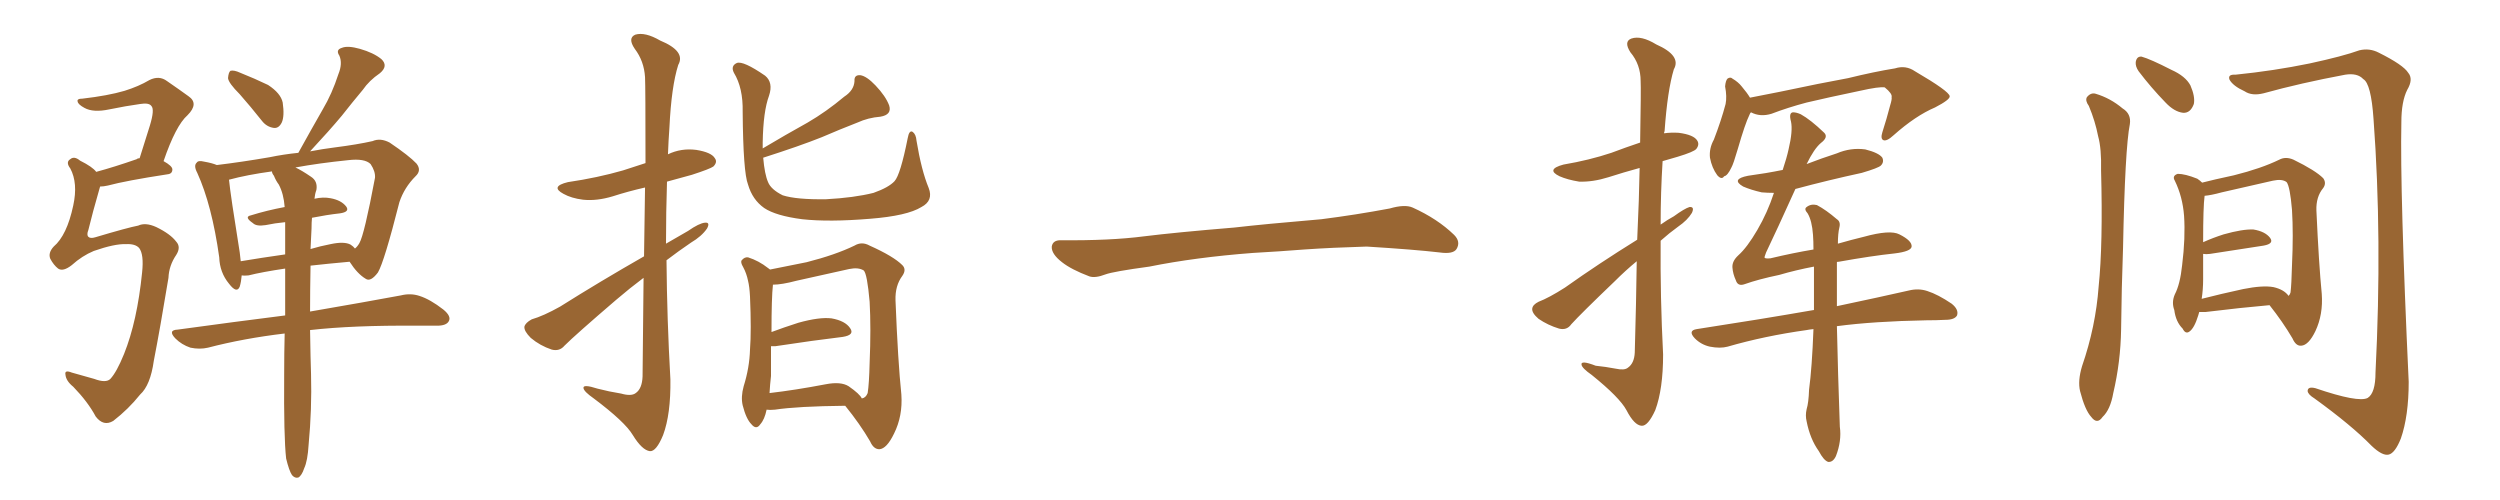 <svg xmlns="http://www.w3.org/2000/svg" xmlns:xlink="http://www.w3.org/1999/xlink" width="750" height="150"><path fill="#996633" padding="10" d="M41.46 67.68L41.46 67.68Q43.65 66.65 46.88 68.12L46.88 68.12Q51.12 70.17 52.88 72.51L52.88 72.51Q54.35 74.12 52.88 76.46L52.88 76.46Q50.68 79.69 50.54 83.35L50.54 83.35Q48.05 98.44 46.14 108.25L46.14 108.25Q45.12 115.58 42.04 118.36L42.04 118.36Q38.53 122.75 33.98 126.27L33.98 126.27Q31.05 128.03 28.71 124.95L28.71 124.95Q26.37 120.56 21.97 116.02L21.97 116.02Q19.78 114.26 19.63 112.35L19.63 112.35Q19.34 110.89 21.53 111.77L21.53 111.77Q24.61 112.65 28.27 113.67L28.27 113.67Q31.79 114.99 33.11 113.67L33.11 113.67Q35.01 111.62 37.21 106.20L37.21 106.20Q41.16 96.39 42.63 81.74L42.63 81.74Q43.21 76.32 41.75 74.41L41.75 74.41Q40.58 73.10 37.79 73.24L37.79 73.24Q34.42 73.10 28.13 75.29L28.13 75.29Q24.61 76.76 21.53 79.54L21.53 79.54Q18.90 81.59 17.43 80.57L17.43 80.57Q16.11 79.54 15.09 77.64L15.09 77.64Q14.36 75.88 16.11 73.97L16.11 73.97Q20.07 70.61 21.97 61.67L21.97 61.67Q23.44 54.93 21.09 50.54L21.09 50.54Q19.63 48.63 21.09 47.75L21.09 47.75Q22.27 46.73 24.02 48.19L24.02 48.19Q27.83 50.10 28.86 51.56L28.86 51.56Q34.28 50.10 41.02 47.75L41.02 47.75Q41.31 47.46 41.89 47.46L41.89 47.46Q43.51 42.19 44.97 37.65L44.97 37.65Q46.44 32.81 45.41 31.79L45.41 31.79Q44.68 30.76 42.04 31.20L42.04 31.20Q37.79 31.79 32.81 32.81L32.81 32.81Q27.98 33.84 25.34 32.37L25.34 32.37Q23.44 31.35 23.29 30.47L23.29 30.47Q23.00 29.59 24.76 29.59L24.76 29.59Q32.37 28.71 37.35 27.25L37.35 27.25Q41.60 25.93 44.82 24.02L44.82 24.02Q47.75 22.56 50.10 24.32L50.10 24.32Q53.91 26.95 56.54 28.86L56.54 28.86Q59.77 31.05 56.25 34.57L56.25 34.57Q52.73 37.65 49.07 48.34L49.07 48.34Q51.71 49.80 51.71 50.83L51.71 50.83Q51.71 52.15 50.24 52.29L50.24 52.29Q37.79 54.20 32.37 55.66L32.37 55.66Q31.05 55.96 30.03 55.96L30.03 55.96Q29.88 56.40 29.74 56.98L29.74 56.98Q27.83 63.57 26.51 68.99L26.51 68.99Q25.93 70.46 26.51 71.04L26.51 71.04Q27.10 71.63 28.56 71.19L28.56 71.19Q38.38 68.26 41.46 67.68ZM71.92 28.27L71.92 28.27Q68.55 24.90 68.41 23.44L68.41 23.44Q68.55 21.68 69.14 21.24L69.14 21.24Q70.17 20.95 72.07 21.83L72.07 21.83Q76.46 23.58 80.42 25.49L80.42 25.49Q84.23 27.98 84.81 30.76L84.81 30.76Q85.40 34.86 84.52 36.77L84.52 36.77Q83.64 38.53 82.18 38.38L82.18 38.38Q79.98 38.09 78.52 36.18L78.52 36.18Q75.15 31.93 71.92 28.27ZM108.84 26.95L108.84 26.95Q105.76 30.62 102.54 34.72L102.54 34.72Q98.88 39.11 93.02 45.41L93.02 45.41Q96.83 44.68 100.34 44.24L100.34 44.24Q107.23 43.36 111.77 42.33L111.77 42.33Q114.11 41.31 116.89 42.77L116.89 42.77Q122.75 46.73 124.95 49.07L124.95 49.07Q126.56 51.12 124.66 52.88L124.66 52.88Q121.29 56.25 119.82 60.64L119.82 60.64L119.82 60.64Q115.28 78.52 113.38 81.74L113.38 81.74Q111.18 84.67 109.72 83.64L109.72 83.64Q107.23 82.18 104.88 78.52L104.88 78.52Q98.44 79.10 93.16 79.69L93.16 79.69Q93.02 87.30 93.02 93.46L93.02 93.46Q110.01 90.53 120.26 88.62L120.26 88.62Q123.19 87.89 125.83 88.77L125.83 88.77Q129.05 89.79 133.01 92.87L133.01 92.87Q135.50 94.92 134.62 96.39L134.62 96.39Q133.89 97.71 131.10 97.71L131.10 97.71Q128.32 97.71 125.10 97.71L125.10 97.71Q105.91 97.56 93.02 99.02L93.02 99.02Q93.16 108.11 93.31 112.21L93.31 112.21Q93.60 122.75 92.58 133.45L92.58 133.45Q92.29 138.28 91.26 140.48L91.26 140.48Q90.53 142.68 89.50 143.26L89.50 143.26Q88.48 143.55 87.60 142.53L87.60 142.53Q86.72 141.21 85.84 137.55L85.84 137.55Q85.11 131.10 85.25 112.50L85.25 112.50Q85.25 105.91 85.40 100.05L85.40 100.05Q73.10 101.51 62.40 104.30L62.40 104.30Q59.91 104.88 57.13 104.30L57.13 104.30Q54.49 103.42 52.59 101.51L52.59 101.51Q50.24 99.02 53.32 98.88L53.32 98.88Q70.46 96.53 85.55 94.63L85.55 94.63Q85.55 87.16 85.55 80.57L85.55 80.57Q78.66 81.59 74.56 82.62L74.56 82.62Q73.10 82.76 72.51 82.62L72.51 82.62Q72.36 84.52 71.92 85.99L71.92 85.99Q71.04 88.18 68.70 85.11L68.70 85.11Q65.92 81.74 65.77 77.20L65.77 77.20Q63.57 61.52 59.18 51.86L59.18 51.86Q58.01 49.66 59.03 48.78L59.03 48.78Q59.47 48.05 61.23 48.49L61.23 48.49Q63.72 48.93 65.04 49.51L65.04 49.51Q72.36 48.63 80.86 47.17L80.86 47.17Q85.11 46.29 89.50 45.85L89.50 45.85Q93.31 38.96 96.83 32.81L96.83 32.81Q99.61 28.13 101.51 22.27L101.51 22.27Q102.83 19.04 101.81 16.70L101.81 16.70Q100.63 14.94 102.54 14.36L102.54 14.36Q104.30 13.62 107.96 14.65L107.96 14.65Q112.06 15.82 114.40 17.72L114.40 17.72Q116.60 19.78 113.96 21.97L113.96 21.97Q110.74 24.17 108.84 26.95ZM93.46 68.55L93.46 68.55Q93.31 71.63 93.16 74.71L93.16 74.71Q96.09 73.83 99.17 73.24L99.17 73.24Q103.27 72.36 105.18 73.39L105.18 73.39Q106.05 73.97 106.49 74.56L106.49 74.56Q107.23 73.97 107.81 72.95L107.81 72.95Q109.28 70.46 112.50 53.32L112.50 53.32Q112.65 51.42 111.18 49.22L111.18 49.22Q109.42 47.46 104.44 48.05L104.44 48.05Q95.80 48.93 88.62 50.24L88.62 50.24Q90.53 51.12 93.31 53.03L93.31 53.03Q95.36 54.35 94.92 56.98L94.92 56.98Q94.48 58.15 94.34 59.62L94.34 59.62Q96.97 59.03 99.17 59.47L99.17 59.47Q102.39 60.06 103.86 61.96L103.86 61.96Q105.03 63.57 101.95 64.01L101.95 64.01Q98.00 64.45 93.60 65.33L93.60 65.33Q93.46 66.65 93.46 68.55ZM83.64 55.37L83.64 55.37L83.64 55.37Q82.76 54.20 82.18 52.73L82.18 52.73Q81.59 52.00 81.59 51.42L81.59 51.42Q74.12 52.44 68.70 53.91L68.70 53.91Q69.14 58.45 71.92 75.73L71.92 75.73Q72.07 77.05 72.22 78.37L72.22 78.37Q78.37 77.34 85.55 76.32L85.55 76.32Q85.55 71.19 85.55 66.65L85.55 66.65Q82.47 66.94 79.69 67.53L79.69 67.53Q76.90 67.97 75.88 66.94L75.88 66.94Q73.10 65.04 75.29 64.60L75.29 64.60Q79.98 63.13 85.40 62.11L85.40 62.11Q85.11 58.15 83.64 55.37ZM193.21 76.90L193.21 76.90Q193.36 65.19 193.51 56.25L193.51 56.25Q188.38 57.42 183.84 58.89L183.84 58.89Q179.00 60.35 174.90 59.91L174.90 59.91Q171.39 59.47 169.04 58.15L169.04 58.15Q164.94 55.96 170.36 54.64L170.36 54.64Q179.30 53.32 186.91 51.12L186.91 51.12Q190.43 49.95 193.65 48.93L193.65 48.93Q193.65 25.93 193.51 23.14L193.51 23.14Q193.21 18.31 190.43 14.65L190.43 14.65Q188.23 11.43 190.58 10.40L190.58 10.40Q193.51 9.52 198.05 12.16L198.05 12.16Q205.81 15.38 203.47 19.48L203.47 19.48Q201.42 25.93 200.83 38.23L200.83 38.23Q200.54 42.19 200.39 46.29L200.39 46.29Q204.35 44.38 208.89 44.97L208.89 44.97Q213.43 45.70 214.45 47.46L214.45 47.46Q215.33 48.63 214.01 49.95L214.01 49.95Q212.99 50.68 207.57 52.44L207.57 52.44Q203.76 53.47 200.10 54.49L200.10 54.49Q199.80 63.72 199.80 73.10L199.80 73.10Q203.17 71.19 206.40 69.29L206.40 69.29Q209.77 66.94 211.52 66.80L211.52 66.80Q213.13 66.65 212.11 68.55L212.11 68.55Q210.50 70.90 207.28 72.80L207.28 72.80Q203.61 75.29 199.95 78.08L199.95 78.08Q200.10 95.80 201.12 113.82L201.12 113.82Q201.27 124.22 198.93 130.52L198.93 130.52Q196.88 135.50 194.97 135.35L194.97 135.35Q192.63 135.06 189.84 130.52L189.84 130.52Q187.50 126.56 178.13 119.53L178.13 119.53Q175.20 117.48 175.05 116.46L175.05 116.46Q174.76 115.14 179.30 116.60L179.30 116.60Q182.67 117.48 186.33 118.07L186.33 118.07Q189.40 118.95 190.72 117.92L190.72 117.92Q192.63 116.60 192.77 112.94L192.77 112.94Q192.92 96.53 193.07 83.35L193.07 83.35Q188.96 86.43 184.86 89.94L184.86 89.94Q172.56 100.49 169.34 103.71L169.34 103.71Q167.87 105.47 165.53 104.88L165.53 104.88Q162.01 103.71 159.23 101.37L159.23 101.37Q157.18 99.32 157.32 98.00L157.32 98.00Q157.62 96.83 159.52 95.80L159.52 95.80Q163.04 94.78 168.02 91.99L168.02 91.99Q179.88 84.52 193.21 76.90ZM278.61 56.40L278.61 56.40Q280.08 60.21 276.42 62.11L276.42 62.11Q272.17 64.75 261.04 65.63L261.04 65.63Q248.73 66.65 240.67 65.77L240.67 65.77Q232.76 64.75 229.25 62.40L229.25 62.40Q225.73 59.91 224.41 55.37L224.41 55.37Q222.95 51.71 222.80 33.54L222.80 33.54Q222.95 26.37 220.17 21.83L220.17 21.83Q219.14 19.78 221.04 18.90L221.04 18.90Q222.95 18.16 229.54 22.71L229.54 22.71Q232.03 24.76 230.71 28.71L230.71 28.71Q228.96 33.40 228.81 42.77L228.81 42.77Q228.81 43.65 228.81 44.53L228.81 44.53Q235.69 40.43 242.29 36.77L242.29 36.77Q247.85 33.54 253.27 29.00L253.27 29.00Q256.20 27.10 256.35 24.32L256.35 24.32Q256.20 22.41 258.11 22.56L258.11 22.56Q260.01 22.85 262.65 25.63L262.65 25.63Q265.72 28.86 266.75 31.64L266.75 31.64Q267.63 34.42 264.11 35.01L264.11 35.01Q260.45 35.30 257.23 36.77L257.23 36.77Q251.95 38.82 246.53 41.16L246.53 41.16Q239.94 43.80 228.96 47.31L228.96 47.31Q229.39 52.29 230.42 54.64L230.42 54.64Q231.30 56.84 234.81 58.59L234.81 58.59Q238.92 59.91 247.85 59.77L247.85 59.77Q256.20 59.33 262.06 57.86L262.06 57.86Q266.60 56.25 268.36 54.35L268.36 54.35Q270.12 52.44 272.31 41.46L272.31 41.46Q272.75 38.96 273.78 39.55L273.78 39.55Q274.80 40.28 274.95 42.19L274.95 42.19Q276.42 51.12 278.61 56.40ZM229.98 122.90L229.98 122.90Q229.39 125.83 228.08 127.29L228.08 127.29Q226.90 129.05 225.44 127.29L225.44 127.29Q223.83 125.68 222.80 121.58L222.80 121.58Q222.22 119.09 223.10 115.87L223.10 115.87Q224.85 110.30 225 104.88L225 104.88Q225.44 99.17 225 88.92L225 88.92Q224.85 85.99 224.41 84.23L224.41 84.23Q223.97 82.03 222.95 80.13L222.95 80.13Q222.07 78.66 222.51 78.08L222.51 78.08Q223.39 77.05 224.41 77.20L224.41 77.20Q227.64 78.22 230.42 80.42L230.42 80.42Q230.86 80.71 231.01 80.86L231.01 80.86Q234.52 80.13 241.99 78.66L241.99 78.66Q250.63 76.46 256.35 73.68L256.35 73.68Q258.54 72.36 260.89 73.68L260.89 73.68Q268.07 76.90 270.70 79.54L270.70 79.54Q272.02 80.86 270.70 82.76L270.70 82.76Q268.51 85.69 268.65 90.09L268.65 90.09Q269.38 108.54 270.41 118.36L270.41 118.36Q270.85 124.80 268.21 130.08L268.21 130.08Q266.02 134.62 263.82 134.77L263.82 134.77Q262.06 134.77 261.04 132.42L261.04 132.42Q257.96 127.15 253.56 121.73L253.56 121.73Q239.21 121.88 232.47 122.90L232.47 122.90Q230.86 123.05 229.98 122.90ZM254.59 115.87L254.59 115.87L254.59 115.87Q257.96 118.21 258.54 119.53L258.54 119.53Q259.72 119.38 260.30 117.92L260.30 117.92Q260.74 115.14 260.89 108.84L260.89 108.84Q261.33 98.44 260.89 90.53L260.89 90.53Q260.16 82.18 259.13 81.15L259.13 81.15Q257.52 80.13 254.74 80.71L254.74 80.71Q247.41 82.32 238.92 84.23L238.92 84.23Q234.52 85.40 231.88 85.40L231.88 85.40Q231.45 89.36 231.45 99.61L231.45 99.61Q234.96 98.29 239.50 96.83L239.50 96.83Q245.80 95.07 249.46 95.51L249.46 95.51Q253.56 96.24 255.03 98.44L255.03 98.44Q256.49 100.49 252.83 101.07L252.83 101.07Q244.19 102.10 232.62 103.86L232.62 103.86Q231.88 103.86 231.30 103.86L231.30 103.86Q231.30 108.25 231.30 112.79L231.30 112.79Q231.01 115.28 230.86 117.92L230.86 117.92Q238.48 117.04 247.71 115.28L247.71 115.28Q252.25 114.40 254.59 115.87ZM375.88 75.88L375.88 75.88L375.88 75.88Q358.59 77.20 344.82 79.98L344.82 79.98Q333.98 81.45 331.64 82.32L331.64 82.32Q328.56 83.50 326.81 82.91L326.81 82.91Q321.39 80.86 318.60 78.66L318.60 78.66Q315.38 76.17 315.53 73.97L315.53 73.97Q315.82 72.07 318.16 72.07L318.16 72.07Q333.11 72.22 343.21 70.90L343.21 70.90Q352.59 69.73 370.31 68.26L370.31 68.26Q379.10 67.24 396.39 65.77L396.39 65.77Q406.79 64.45 416.89 62.55L416.89 62.55Q421.44 61.23 423.78 62.26L423.78 62.26Q431.25 65.63 436.23 70.46L436.23 70.46Q438.28 72.51 436.96 74.71L436.96 74.71Q435.94 76.32 431.84 75.73L431.84 75.73Q424.22 74.85 410.01 73.97L410.01 73.97Q399.61 74.27 391.26 74.85L391.26 74.85Q383.79 75.44 375.88 75.88ZM491.16 71.92L491.16 71.92Q491.75 59.33 491.89 50.39L491.89 50.39Q487.06 51.71 482.52 53.17L482.52 53.17Q477.83 54.64 473.73 54.49L473.73 54.49Q470.21 53.91 467.87 52.88L467.87 52.88Q463.62 50.83 469.04 49.37L469.04 49.37Q476.81 48.05 483.40 45.85L483.40 45.85Q487.65 44.24 492.04 42.77L492.04 42.77Q492.33 26.51 492.19 24.32L492.19 24.32Q492.19 19.34 489.11 15.67L489.11 15.67Q487.06 12.45 489.40 11.57L489.40 11.57Q492.33 10.55 496.88 13.33L496.88 13.33Q504.49 16.70 502.15 20.80L502.15 20.80Q500.24 27.10 499.37 39.40L499.37 39.40Q499.22 39.55 499.22 39.99L499.22 39.99Q501.27 39.70 503.61 39.84L503.61 39.84Q508.15 40.43 509.18 42.19L509.18 42.19Q509.91 43.36 508.89 44.68L508.89 44.68Q508.15 45.56 503.32 47.02L503.32 47.02Q500.68 47.75 498.78 48.34L498.78 48.34Q498.19 57.71 498.19 67.38L498.19 67.38Q500.24 65.92 502.15 64.89L502.15 64.89Q505.37 62.55 506.84 62.11L506.84 62.11Q508.45 61.96 507.57 63.87L507.57 63.87Q506.25 66.06 503.47 67.97L503.47 67.97Q500.83 69.87 498.19 72.22L498.19 72.22Q498.05 89.21 498.93 106.35L498.93 106.35Q498.93 116.75 496.58 123.05L496.58 123.05Q494.38 127.88 492.48 127.73L492.48 127.73Q490.28 127.59 487.94 123.05L487.94 123.05Q485.89 119.24 477.54 112.50L477.54 112.50Q474.61 110.45 474.46 109.42L474.46 109.42Q474.17 107.96 478.71 109.72L478.71 109.72Q481.64 110.01 484.72 110.60L484.72 110.60Q487.35 111.18 488.38 110.30L488.38 110.30Q490.28 108.98 490.43 105.76L490.43 105.76Q490.87 90.38 491.02 78.37L491.02 78.37Q487.65 81.15 484.42 84.38L484.42 84.38Q474.17 94.19 471.39 97.27L471.39 97.27Q470.07 99.17 467.72 98.58L467.72 98.58Q464.36 97.56 461.57 95.65L461.57 95.65Q459.52 93.90 459.67 92.58L459.67 92.58Q459.81 91.41 461.57 90.53L461.57 90.53Q464.65 89.36 469.48 86.28L469.48 86.28Q479.59 79.10 491.16 71.92ZM525.29 33.69L525.29 33.69Q525 33.98 524.85 34.42L524.85 34.42Q523.54 37.06 521.34 44.68L521.34 44.68Q520.02 49.22 519.43 50.24L519.43 50.24Q518.26 52.73 517.24 52.88L517.24 52.88Q516.50 54.05 515.19 52.59L515.19 52.59Q513.57 50.39 512.99 47.31L512.99 47.31Q512.70 44.53 514.16 41.89L514.16 41.89Q516.36 36.18 517.68 31.20L517.68 31.20Q518.12 29.00 517.53 25.93L517.53 25.93Q517.68 24.17 518.26 23.58L518.26 23.58Q519.14 23.00 519.73 23.58L519.73 23.58Q521.48 24.61 522.51 25.93L522.51 25.93Q524.12 27.83 525 29.30L525 29.30Q529.39 28.42 533.94 27.54L533.94 27.54Q546.39 24.90 554.44 23.44L554.44 23.44Q562.21 21.53 568.51 20.51L568.51 20.51Q571.73 19.48 574.51 21.39L574.51 21.39Q584.77 27.39 584.91 28.86L584.91 28.86Q585.06 29.88 580.52 32.23L580.52 32.23Q574.66 34.72 568.07 40.58L568.07 40.58Q566.02 42.48 564.99 42.04L564.99 42.04Q564.11 41.60 564.70 39.70L564.70 39.70Q566.02 35.60 567.04 31.64L567.04 31.64Q567.63 29.74 567.48 29.15L567.48 29.15Q567.77 28.13 565.43 26.22L565.43 26.22Q563.82 25.93 557.96 27.25L557.96 27.25Q548.14 29.30 541.99 30.76L541.99 30.76Q536.43 32.23 531.45 34.13L531.45 34.13Q528.08 35.16 525.29 33.69ZM544.04 98.73L544.04 98.73L544.04 98.73Q542.58 98.88 541.99 99.02L541.99 99.02Q529.39 100.78 518.26 104.00L518.26 104.00Q516.06 104.59 512.99 104.00L512.99 104.00Q510.35 103.42 508.45 101.51L508.45 101.51Q506.25 99.17 509.03 98.73L509.03 98.73Q528.08 95.80 544.04 93.02L544.04 93.02Q544.04 93.02 544.19 93.02L544.19 93.02Q544.19 85.69 544.19 79.98L544.19 79.98Q538.77 81.01 533.79 82.47L533.79 82.47Q527.49 83.79 523.39 85.25L523.39 85.25Q521.34 85.99 520.75 84.08L520.75 84.08Q519.87 82.18 519.73 80.27L519.73 80.27Q519.58 78.37 521.48 76.61L521.48 76.61Q524.12 74.27 527.20 68.99L527.20 68.99Q530.27 63.72 532.18 57.86L532.18 57.86Q530.27 57.86 528.52 57.71L528.52 57.71Q525.29 56.98 522.95 55.96L522.95 55.96Q519.14 53.76 524.41 52.73L524.41 52.73Q529.83 52.00 534.81 50.98L534.81 50.98Q535.99 47.46 536.57 44.82L536.57 44.82Q537.89 39.26 537.30 36.47L537.30 36.47Q536.57 33.84 537.89 33.69L537.89 33.69Q538.92 33.69 540.23 34.28L540.23 34.28Q543.16 35.89 547.27 39.84L547.27 39.84Q548.58 41.16 546.24 42.92L546.24 42.92Q544.19 44.68 541.99 49.22L541.99 49.22Q546.53 47.46 551.07 46.00L551.07 46.00Q555.18 44.24 559.57 44.82L559.57 44.82Q563.67 45.85 564.70 47.31L564.70 47.31Q565.28 48.63 564.26 49.66L564.26 49.66Q563.53 50.39 558.54 51.86L558.54 51.86Q548.44 54.05 538.62 56.69L538.62 56.69Q533.06 68.99 529.83 75.73L529.83 75.73Q529.25 77.20 529.39 77.34L529.39 77.34Q529.69 77.64 531.15 77.49L531.15 77.49Q537.89 75.88 544.04 74.85L544.04 74.85Q544.04 72.36 543.90 70.46L543.90 70.46Q543.60 66.21 542.29 64.01L542.29 64.01Q541.11 62.70 541.99 62.11L541.99 62.11Q543.31 61.08 545.07 61.52L545.07 61.52Q547.85 62.99 551.07 65.77L551.07 65.77Q552.25 66.50 551.81 68.26L551.81 68.26Q551.37 70.02 551.37 73.10L551.37 73.10Q555.47 71.92 559.13 71.04L559.13 71.04Q567.04 68.85 569.82 70.31L569.82 70.31Q573.63 72.22 573.49 73.97L573.49 73.97Q573.34 75.44 568.36 76.03L568.36 76.03Q561.47 76.76 551.66 78.52L551.66 78.52Q551.07 78.52 551.07 78.66L551.07 78.66Q551.07 82.62 551.07 88.04L551.07 88.04Q551.07 89.94 551.07 91.85L551.07 91.85Q564.26 89.06 572.61 87.16L572.61 87.16Q575.54 86.43 578.17 87.30L578.17 87.30Q581.40 88.33 585.50 91.11L585.50 91.11Q587.70 92.87 587.11 94.63L587.11 94.63Q586.38 95.95 583.59 95.95L583.59 95.95Q580.96 96.09 577.88 96.09L577.88 96.09Q562.06 96.39 551.07 97.85L551.07 97.85Q551.37 111.77 551.95 128.03L551.95 128.03Q552.54 132.28 550.78 136.82L550.78 136.82Q549.90 138.72 548.44 138.57L548.44 138.57Q547.12 138.13 545.65 135.35L545.65 135.35Q543.02 131.69 541.99 126.42L541.99 126.42Q541.55 124.66 541.99 122.75L541.99 122.75Q542.58 120.85 542.72 116.89L542.72 116.89Q543.60 110.30 544.04 98.73ZM626.66 31.79L626.66 31.79Q625.49 30.18 626.07 29.15L626.07 29.15Q627.25 27.69 628.71 28.13L628.71 28.13Q633.11 29.44 636.77 32.52L636.77 32.52Q639.40 34.13 638.96 37.21L638.96 37.21Q637.50 44.53 636.91 74.41L636.91 74.41Q636.47 86.43 636.33 98.88L636.33 98.88Q636.18 108.54 633.98 117.92L633.98 117.92Q633.11 122.90 630.76 125.10L630.76 125.10Q629.15 127.44 627.39 125.10L627.39 125.10Q625.49 123.05 624.02 117.33L624.02 117.33Q623.29 114.26 624.61 109.86L624.61 109.86Q628.71 98.00 629.59 85.99L629.59 85.99Q630.91 73.24 630.32 51.12L630.32 51.12Q630.47 44.53 629.44 40.87L629.44 40.87Q628.56 36.33 626.66 31.79ZM641.60 21.39L641.60 21.39Q640.58 19.92 640.72 18.60L640.72 18.60Q641.02 16.85 642.48 16.99L642.48 16.99Q645.12 17.72 651.42 20.95L651.42 20.95Q655.66 22.85 657.13 25.63L657.13 25.63Q658.59 29.00 658.15 31.20L658.15 31.20Q657.13 33.98 654.93 33.84L654.93 33.84Q652.29 33.54 649.66 30.76L649.66 30.76Q645.26 26.22 641.60 21.39ZM670.61 22.41L670.61 22.41Q682.18 21.24 692.87 19.04L692.87 19.04Q702.98 16.85 707.81 15.09L707.81 15.09Q710.89 14.36 713.67 15.82L713.67 15.82Q721.00 19.48 722.46 21.83L722.46 21.83Q724.07 23.73 722.17 26.95L722.17 26.95Q720.41 30.47 720.41 36.62L720.41 36.62Q719.97 57.71 722.61 114.55L722.61 114.55Q722.61 124.80 720.26 131.54L720.26 131.54Q718.51 135.94 716.60 136.38L716.60 136.38Q714.70 136.82 711.47 133.74L711.47 133.74Q705.47 127.59 694.34 119.53L694.34 119.53Q692.43 118.36 692.29 117.33L692.29 117.33Q692.29 115.87 694.63 116.46L694.63 116.46Q707.52 120.85 710.30 119.38L710.30 119.38Q712.65 117.92 712.65 111.77L712.65 111.77Q714.70 71.34 712.06 35.74L712.06 35.74Q711.33 25.05 708.98 23.73L708.98 23.73Q707.23 21.83 703.56 22.41L703.56 22.41Q690.23 24.90 679.10 27.98L679.10 27.98Q675.59 28.86 673.39 27.39L673.39 27.39Q669.87 25.78 668.85 23.88L668.85 23.88Q668.26 22.27 670.61 22.41ZM659.77 93.60L659.77 93.60Q659.62 94.04 659.47 94.63L659.47 94.63Q658.30 98.44 656.84 99.46L656.84 99.46Q655.66 100.34 654.79 98.58L654.79 98.58Q652.73 96.53 652.29 93.02L652.29 93.02Q651.42 90.67 652.44 88.33L652.44 88.33Q654.05 85.25 654.64 79.54L654.64 79.54Q655.66 71.34 655.22 64.75L655.22 64.75Q654.79 59.03 652.44 54.20L652.44 54.20Q651.56 52.73 653.32 52.15L653.32 52.15Q655.52 52.15 659.18 53.61L659.18 53.61Q660.06 54.20 660.64 54.79L660.64 54.79Q664.01 53.91 670.17 52.59L670.17 52.59Q678.37 50.54 683.79 47.90L683.79 47.90Q685.69 46.88 688.04 47.90L688.04 47.90Q694.63 51.12 696.97 53.47L696.97 53.47Q698.00 54.93 696.97 56.40L696.97 56.40Q694.78 59.03 694.92 63.13L694.92 63.13Q695.65 79.25 696.53 88.18L696.53 88.18Q696.97 94.34 694.63 99.32L694.63 99.32Q692.58 103.56 690.38 103.71L690.38 103.71Q688.77 103.86 687.74 101.51L687.74 101.51Q684.81 96.53 680.86 91.55L680.86 91.55Q672.36 92.29 661.67 93.60L661.67 93.60Q660.35 93.60 659.77 93.60ZM682.03 86.13L682.03 86.13L682.03 86.13Q685.25 86.87 686.57 88.77L686.57 88.77Q687.01 88.33 687.16 87.74L687.16 87.74Q687.45 85.40 687.60 79.54L687.60 79.54Q688.04 70.17 687.60 62.99L687.60 62.99Q687.01 55.96 685.99 54.64L685.99 54.64Q684.67 53.61 681.88 54.20L681.88 54.20Q674.85 55.81 666.50 57.71L666.50 57.71Q663.28 58.59 661.38 58.74L661.38 58.74Q660.94 61.96 660.94 72.66L660.94 72.66Q663.87 71.34 667.09 70.31L667.09 70.31Q672.80 68.70 676.03 68.85L676.03 68.85Q679.54 69.43 681.01 71.34L681.01 71.34Q682.32 73.10 679.10 73.68L679.10 73.68Q672.22 74.71 662.99 76.17L662.99 76.17Q661.82 76.32 660.94 76.17L660.94 76.17Q660.94 79.69 660.94 83.79L660.94 83.79Q660.94 86.87 660.50 89.65L660.50 89.65Q666.21 88.18 672.95 86.72L672.95 86.72Q678.81 85.55 682.03 86.13Z"/></svg>